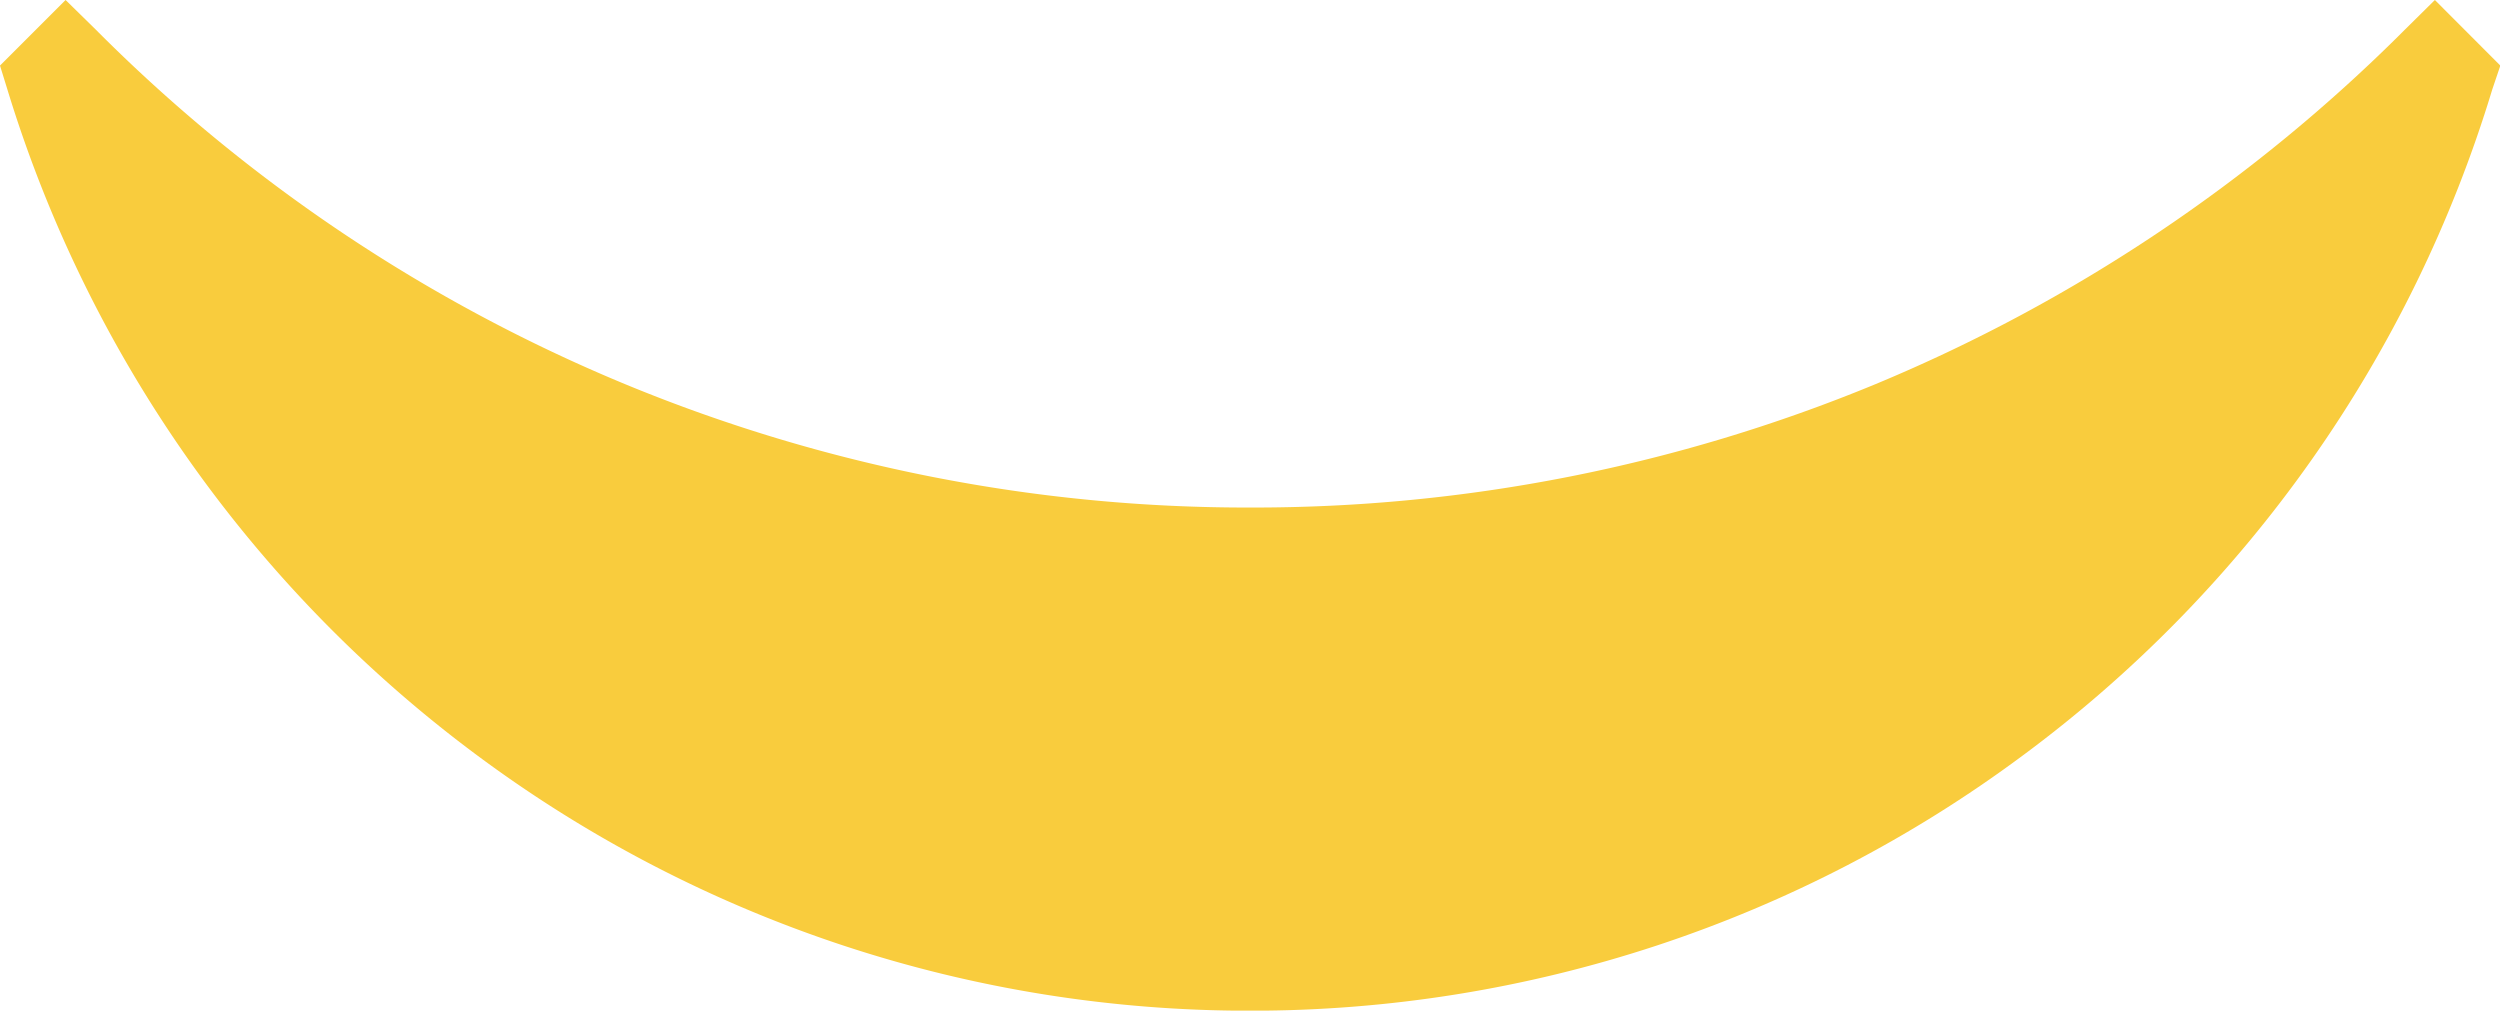 <?xml version="1.0" encoding="UTF-8"?> <svg xmlns="http://www.w3.org/2000/svg" id="Layer_1" data-name="Layer 1" viewBox="0 0 217.67 87.99"> <defs> <style>.cls-1{fill:#f9cc3d;fill-rule:evenodd;}</style> </defs> <title>1</title> <path class="cls-1" d="M176.09,65.8A112.61,112.61,0,0,1,108.86,88,112.61,112.61,0,0,1,41.59,65.8,113.45,113.45,0,0,1,.64,7.78L0,5.71,5.71,0,8.32,2.56A141.28,141.28,0,0,0,54.48,33.47a141.72,141.72,0,0,0,54.38,10.72,141.72,141.72,0,0,0,54.38-10.72A142.27,142.27,0,0,0,209.41,2.56L212,0l5.7,5.71L217,7.78A112.86,112.86,0,0,1,176.09,65.8Z"></path> </svg> 